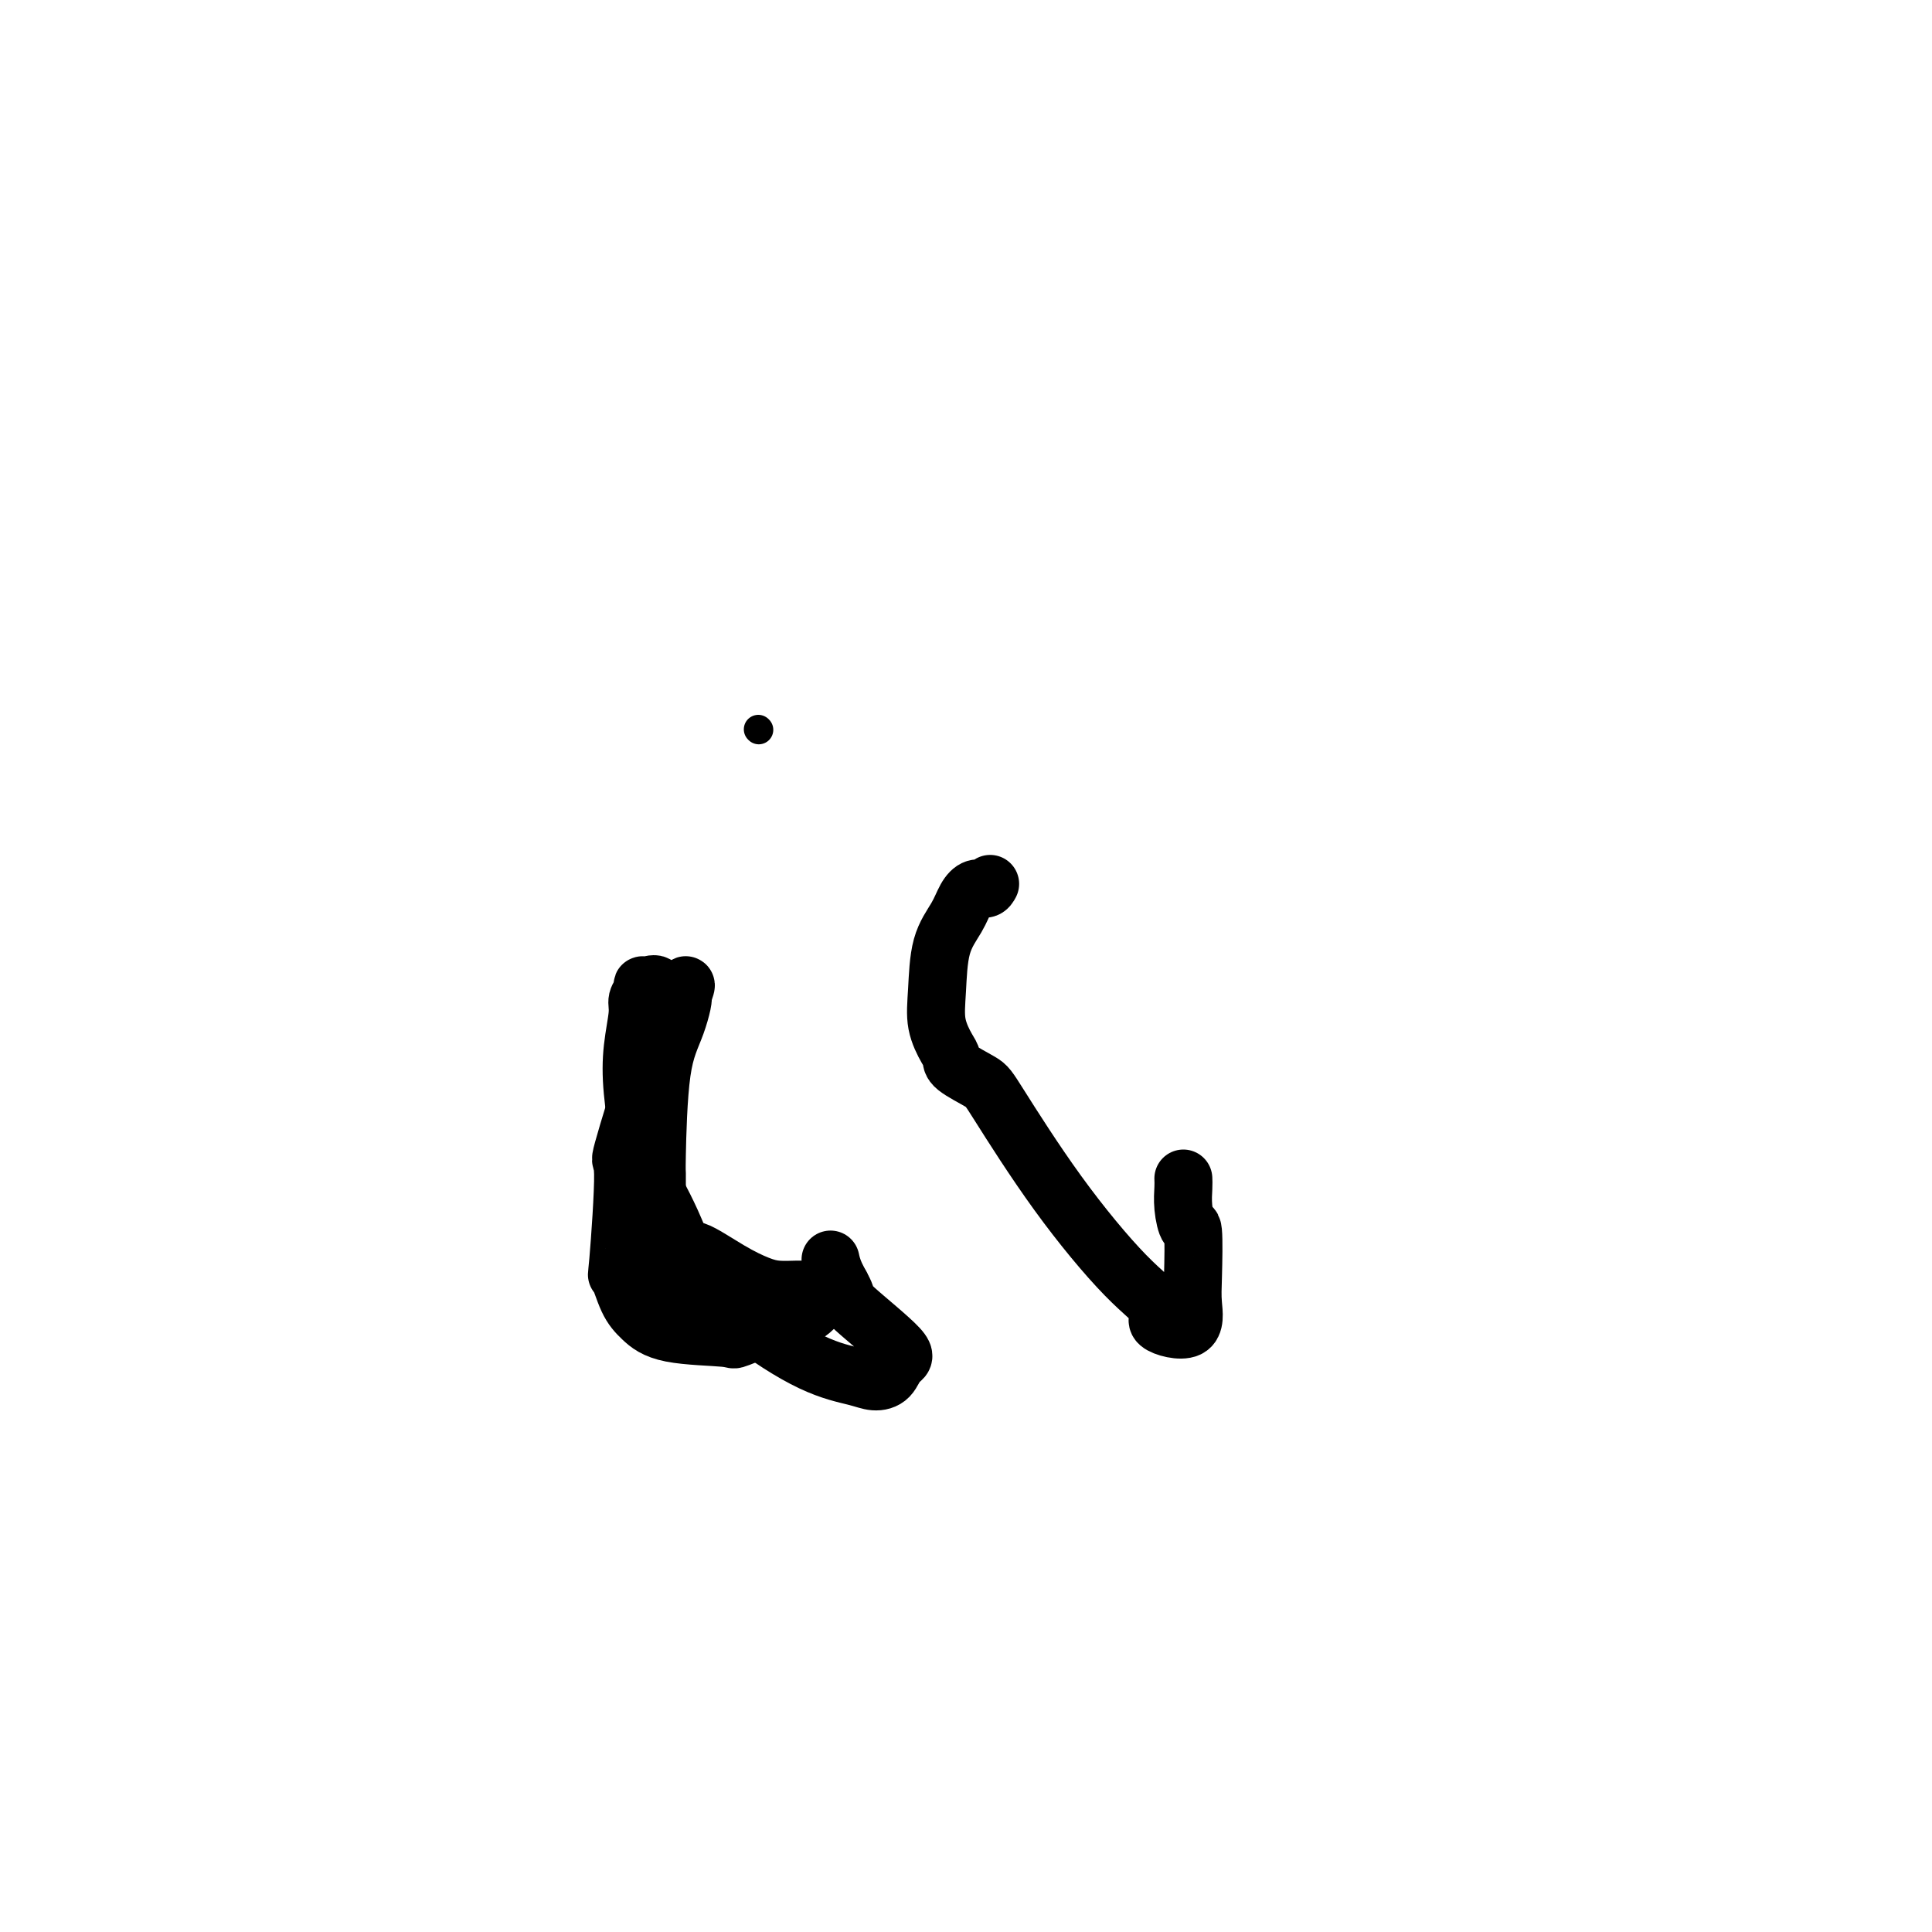 <svg viewBox='0 0 400 400' version='1.1' xmlns='http://www.w3.org/2000/svg' xmlns:xlink='http://www.w3.org/1999/xlink'><g fill='none' stroke='#000000' stroke-width='6' stroke-linecap='round' stroke-linejoin='round'><path d='M157,151c0.000,0.000 0.100,0.100 0.1,0.1'/></g>
<g fill='none' stroke='#000000' stroke-width='12' stroke-linecap='round' stroke-linejoin='round'><path d='M140,207c0.382,-0.785 0.764,-1.570 0,0c-0.764,1.570 -2.676,5.495 -5,12c-2.324,6.505 -5.062,15.591 -6,19c-0.938,3.409 -0.075,1.143 0,5c0.075,3.857 -0.637,13.839 -1,18c-0.363,4.161 -0.376,2.501 0,3c0.376,0.499 1.142,3.156 2,5c0.858,1.844 1.810,2.877 3,4c1.190,1.123 2.619,2.338 6,3c3.381,0.662 8.715,0.771 11,1c2.285,0.229 1.520,0.579 3,0c1.480,-0.579 5.206,-2.088 8,-3c2.794,-0.912 4.655,-1.229 6,-2c1.345,-0.771 2.172,-1.996 3,-3c0.828,-1.004 1.655,-1.786 2,-2c0.345,-0.214 0.209,0.139 0,0c-0.209,-0.139 -0.489,-0.769 0,-1c0.489,-0.231 1.747,-0.062 2,0c0.253,0.062 -0.499,0.018 -1,0c-0.501,-0.018 -0.750,-0.009 -1,0'/><path d='M172,266c0.431,-0.702 -0.993,0.545 -2,1c-1.007,0.455 -1.597,0.120 -2,0c-0.403,-0.120 -0.617,-0.025 -1,0c-0.383,0.025 -0.933,-0.020 -2,0c-1.067,0.020 -2.650,0.104 -4,0c-1.350,-0.104 -2.466,-0.398 -4,-1c-1.534,-0.602 -3.484,-1.513 -6,-3c-2.516,-1.487 -5.598,-3.550 -7,-4c-1.402,-0.450 -1.125,0.715 -2,0c-0.875,-0.715 -2.901,-3.308 -5,-6c-2.099,-2.692 -4.271,-5.484 -5,-8c-0.729,-2.516 -0.014,-4.757 0,-8c0.014,-3.243 -0.672,-7.488 -1,-11c-0.328,-3.512 -0.299,-6.290 0,-9c0.299,-2.710 0.866,-5.352 1,-7c0.134,-1.648 -0.167,-2.300 0,-3c0.167,-0.700 0.801,-1.447 1,-2c0.199,-0.553 -0.038,-0.914 0,-1c0.038,-0.086 0.352,0.101 1,0c0.648,-0.101 1.631,-0.492 2,0c0.369,0.492 0.123,1.865 0,3c-0.123,1.135 -0.124,2.031 0,3c0.124,0.969 0.373,2.011 0,4c-0.373,1.989 -1.368,4.925 -2,8c-0.632,3.075 -0.901,6.288 -1,9c-0.099,2.712 -0.027,4.922 0,7c0.027,2.078 0.008,4.022 0,6c-0.008,1.978 -0.004,3.989 0,6'/><path d='M133,250c-0.113,8.500 1.105,6.751 2,7c0.895,0.249 1.466,2.497 3,5c1.534,2.503 4.032,5.262 6,7c1.968,1.738 3.405,2.457 4,3c0.595,0.543 0.348,0.910 1,1c0.652,0.090 2.203,-0.099 3,0c0.797,0.099 0.839,0.485 1,1c0.161,0.515 0.439,1.157 -1,0c-1.439,-1.157 -4.596,-4.115 -7,-8c-2.404,-3.885 -4.056,-8.697 -6,-13c-1.944,-4.303 -4.180,-8.098 -5,-10c-0.820,-1.902 -0.224,-1.910 0,-2c0.224,-0.090 0.074,-0.261 0,-2c-0.074,-1.739 -0.073,-5.046 0,-8c0.073,-2.954 0.219,-5.556 1,-9c0.781,-3.444 2.198,-7.730 3,-10c0.802,-2.270 0.990,-2.523 1,-3c0.010,-0.477 -0.158,-1.178 0,-2c0.158,-0.822 0.640,-1.767 1,-2c0.360,-0.233 0.597,0.245 1,0c0.403,-0.245 0.972,-1.213 1,-1c0.028,0.213 -0.486,1.606 -1,3'/><path d='M141,207c0.867,-1.532 0.036,2.137 -1,5c-1.036,2.863 -2.277,4.920 -3,10c-0.723,5.080 -0.927,13.184 -1,17c-0.073,3.816 -0.014,3.343 0,4c0.014,0.657 -0.018,2.445 0,4c0.018,1.555 0.087,2.877 0,4c-0.087,1.123 -0.330,2.048 0,3c0.330,0.952 1.232,1.932 2,3c0.768,1.068 1.402,2.224 4,5c2.598,2.776 7.161,7.174 12,11c4.839,3.826 9.953,7.082 14,9c4.047,1.918 7.026,2.500 9,3c1.974,0.500 2.941,0.919 4,1c1.059,0.081 2.208,-0.175 3,-1c0.792,-0.825 1.225,-2.219 2,-3c0.775,-0.781 1.892,-0.949 0,-3c-1.892,-2.051 -6.794,-5.986 -9,-8c-2.206,-2.014 -1.715,-2.107 -2,-3c-0.285,-0.893 -1.346,-2.587 -2,-4c-0.654,-1.413 -0.901,-2.547 -1,-3c-0.099,-0.453 -0.049,-0.227 0,0'/><path d='M205,183c-0.247,0.460 -0.493,0.919 -1,1c-0.507,0.081 -1.274,-0.217 -2,0c-0.726,0.217 -1.412,0.948 -2,2c-0.588,1.052 -1.079,2.425 -2,4c-0.921,1.575 -2.271,3.353 -3,6c-0.729,2.647 -0.837,6.164 -1,9c-0.163,2.836 -0.380,4.990 0,7c0.380,2.010 1.358,3.874 2,5c0.642,1.126 0.947,1.513 1,2c0.053,0.487 -0.148,1.073 1,2c1.148,0.927 3.645,2.194 5,3c1.355,0.806 1.569,1.150 4,5c2.431,3.850 7.079,11.208 12,18c4.921,6.792 10.113,13.020 14,17c3.887,3.980 6.467,5.712 7,7c0.533,1.288 -0.981,2.133 0,3c0.981,0.867 4.456,1.756 6,1c1.544,-0.756 1.156,-3.156 1,-5c-0.156,-1.844 -0.080,-3.131 0,-6c0.080,-2.869 0.165,-7.321 0,-9c-0.165,-1.679 -0.580,-0.584 -1,-1c-0.420,-0.416 -0.844,-2.343 -1,-4c-0.156,-1.657 -0.045,-3.045 0,-4c0.045,-0.955 0.022,-1.478 0,-2'/></g>
</svg>